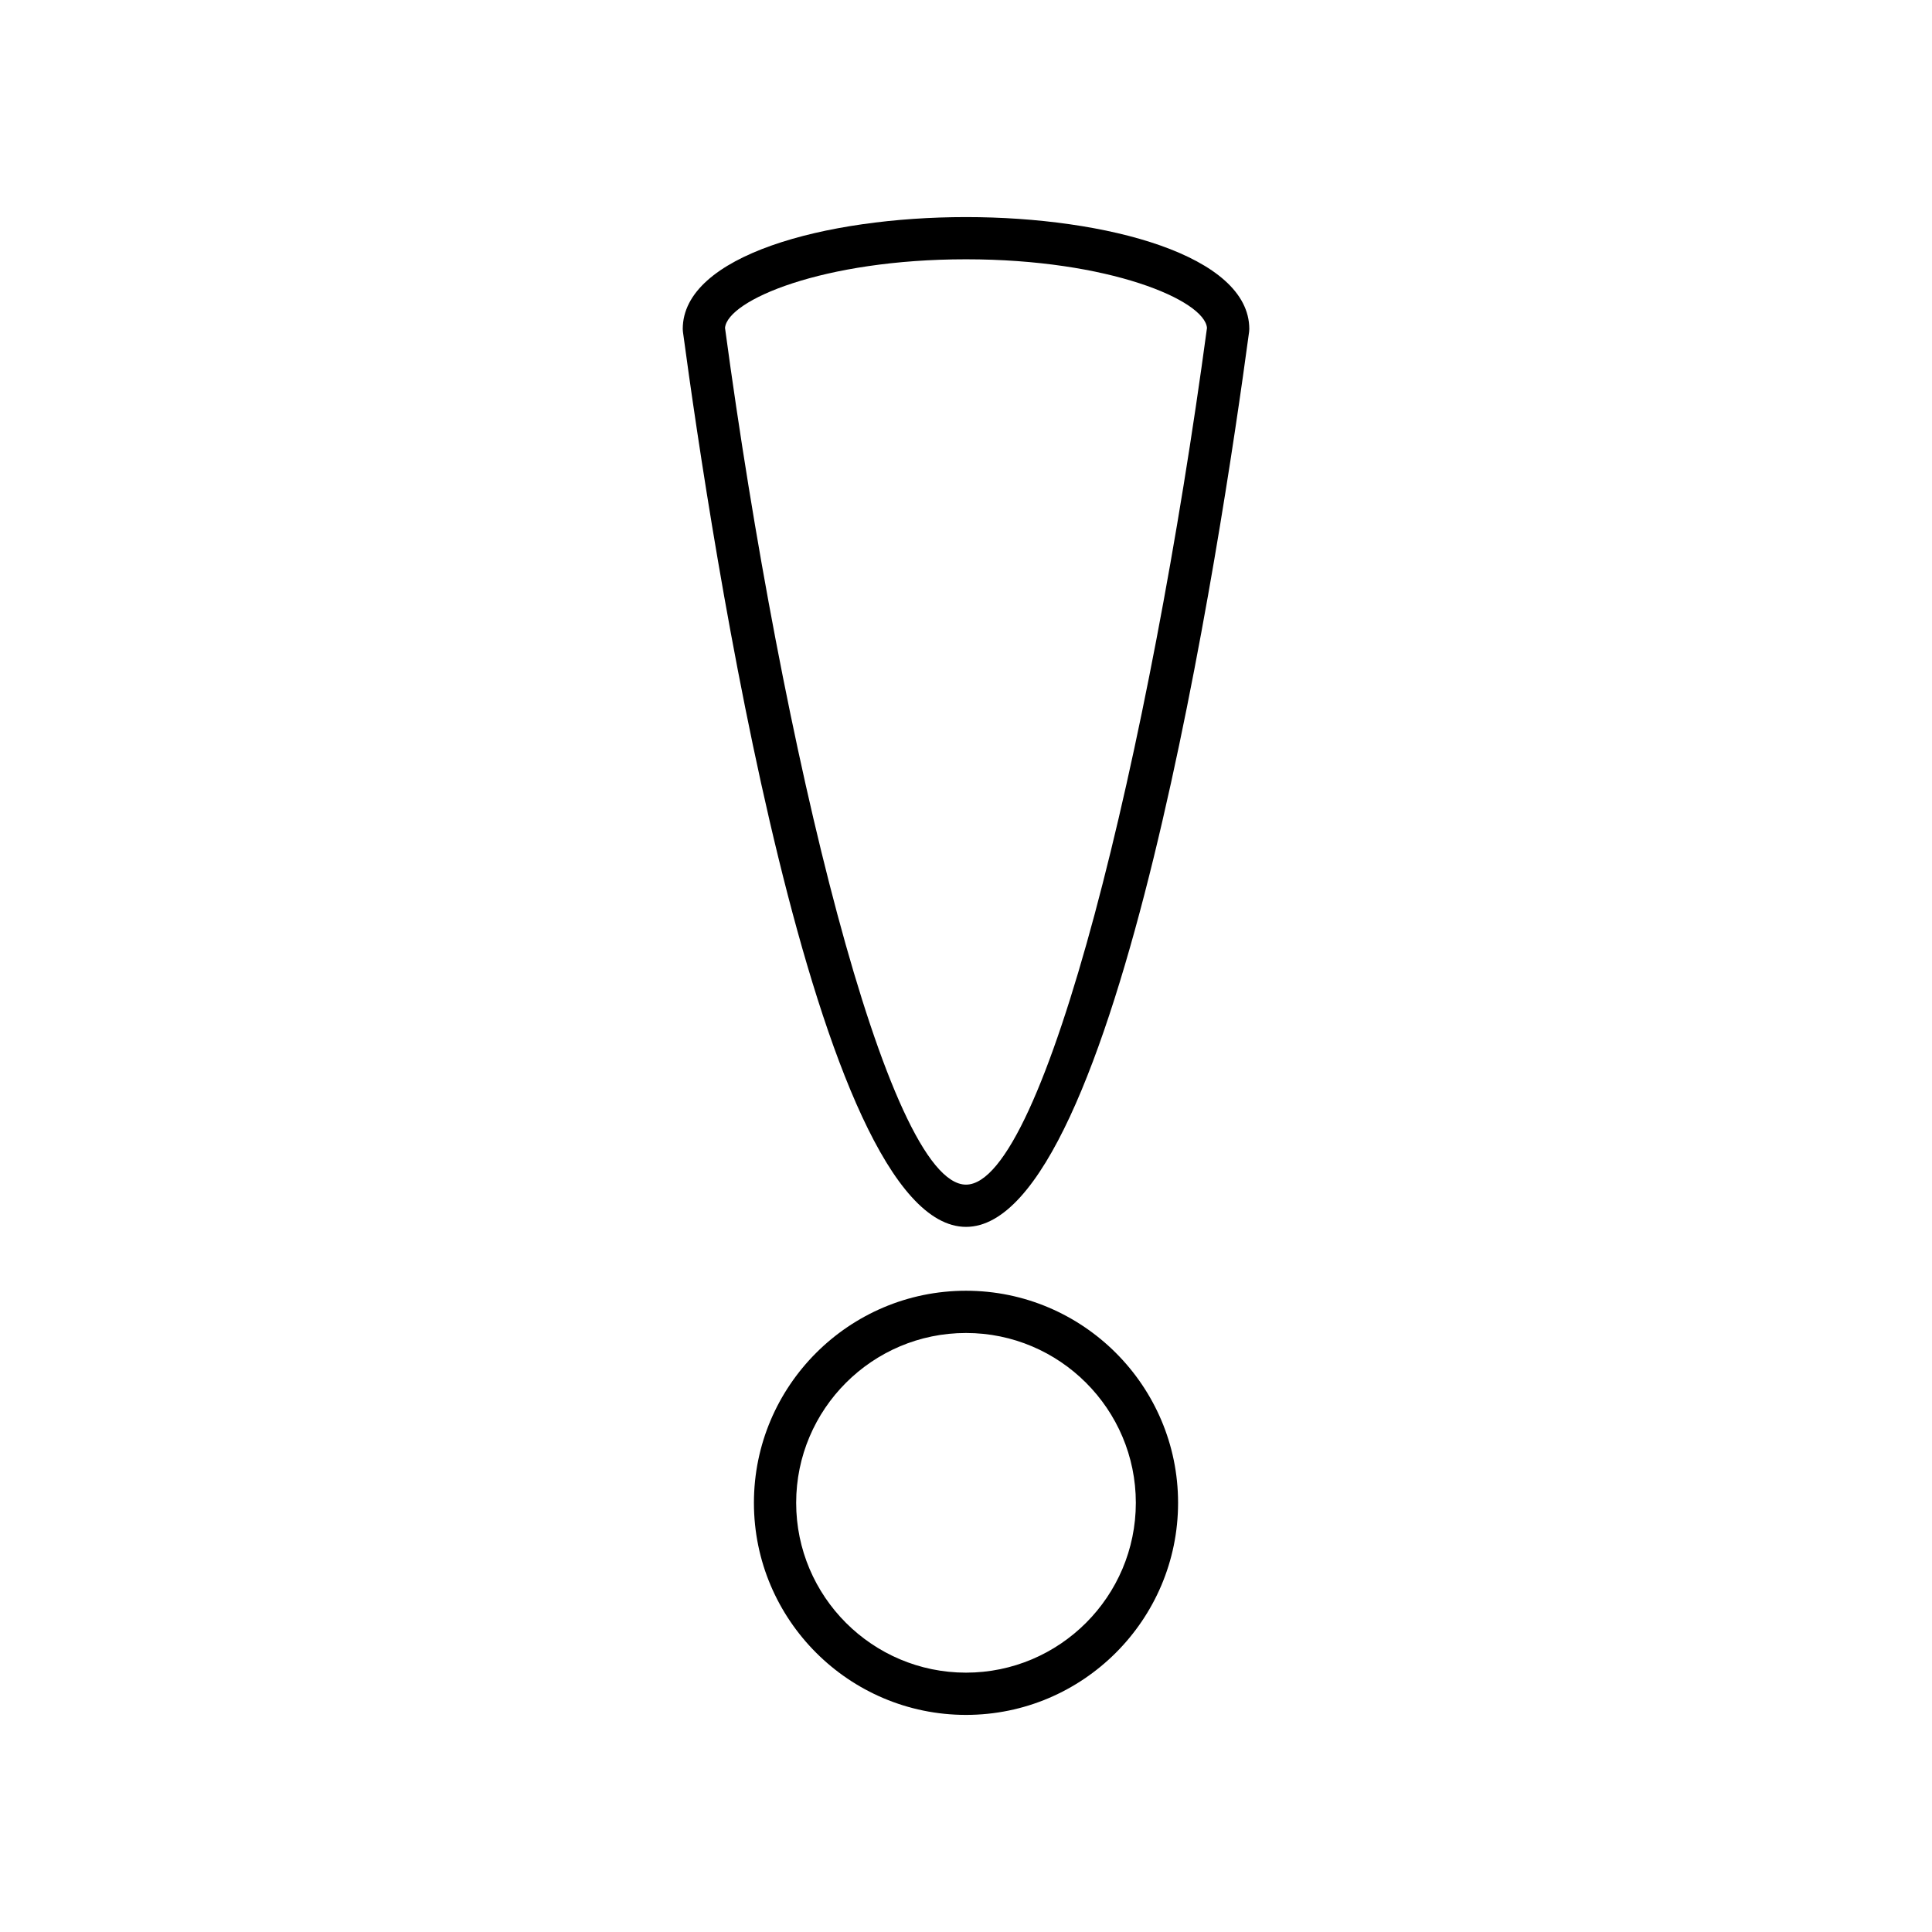 <?xml version="1.0" encoding="UTF-8"?>
<!-- Uploaded to: ICON Repo, www.iconrepo.com, Generator: ICON Repo Mixer Tools -->
<svg fill="#000000" width="800px" height="800px" version="1.1" viewBox="144 144 512 512" xmlns="http://www.w3.org/2000/svg">
 <g>
  <path d="m400 486.06c-30.992 0-56.203 25.211-56.203 56.203s25.211 56.203 56.203 56.203 56.203-25.211 56.203-56.203c0-30.988-25.215-56.203-56.203-56.203zm0 101.21c-24.82 0-45.008-20.191-45.008-45.008s20.188-45.008 45.008-45.008 45.008 20.191 45.008 45.008c-0.004 24.816-20.191 45.008-45.008 45.008z"/>
  <path d="m400 201.53c-37.305 0-75.066 10.191-75.066 29.66 0 0.25 0.016 0.5 0.051 0.746 7.488 55.645 35.023 237.2 75.02 237.2s67.531-181.56 75.02-237.2c0.031-0.246 0.051-0.496 0.051-0.746-0.008-19.469-37.77-29.66-75.074-29.66zm0 256.41c-20.816 0-48.797-115.36-63.863-227.04 0.641-7.352 25.957-18.184 63.863-18.184s63.223 10.832 63.863 18.184c-15.07 111.68-43.043 227.04-63.863 227.04z"/>
 </g>
</svg>